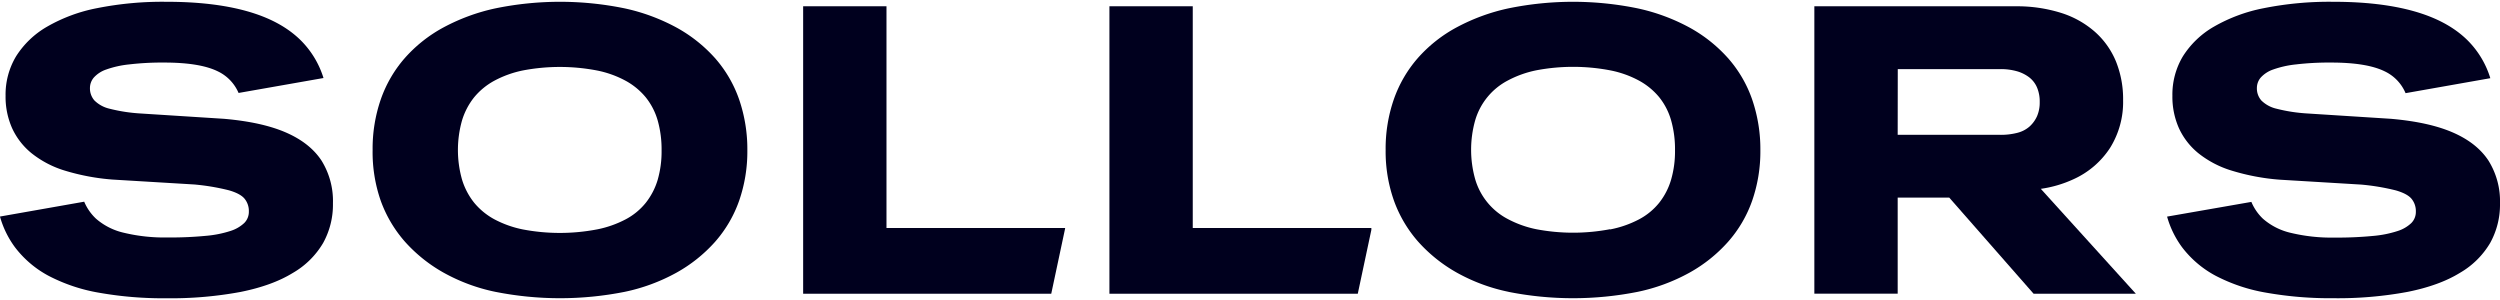 <?xml version="1.0"?>
<svg xmlns="http://www.w3.org/2000/svg" id="Ebene_3" data-name="Ebene 3" viewBox="0 0 865.16 102.58" width="225" height="27"><defs><style>.cls-1{fill:#00001e;}</style></defs><path class="cls-1" d="M330.5,259.7a62.83,62.83,0,0,1-18-6.68,52.16,52.16,0,0,1-13.29-10.65,44.12,44.12,0,0,1-8.38-14.14A51,51,0,0,1,288,210.61a52.1,52.1,0,0,1,2.84-17.55,43.42,43.42,0,0,1,8.31-14.28,48.88,48.88,0,0,1,13.36-10.58,68.25,68.25,0,0,1,18-6.61,111.11,111.11,0,0,1,44.69,0,67.37,67.37,0,0,1,17.9,6.61,50.43,50.43,0,0,1,13.36,10.58,42.9,42.9,0,0,1,8.38,14.35,53,53,0,0,1,2.84,17.62,51.94,51.94,0,0,1-2.84,17.41,43.08,43.08,0,0,1-8.38,14.28,51.26,51.26,0,0,1-13.36,10.65,64.08,64.08,0,0,1-17.9,6.61,114.58,114.58,0,0,1-44.69,0Zm35.1-21.6a36.22,36.22,0,0,0,9.94-3.48,22.21,22.21,0,0,0,7-5.75,23.76,23.76,0,0,0,4.13-8A35.5,35.5,0,0,0,388,210.75a36.82,36.82,0,0,0-1.35-10.37,22.93,22.93,0,0,0-4.13-8,23.65,23.65,0,0,0-7-5.75,35,35,0,0,0-9.94-3.55,68.2,68.2,0,0,0-25.58,0,36.09,36.09,0,0,0-9.87,3.55,23.62,23.62,0,0,0-7,5.75,23.93,23.93,0,0,0-4.19,8,37.56,37.56,0,0,0,0,20.46,23.93,23.93,0,0,0,4.19,8,23.62,23.62,0,0,0,7,5.75A36.09,36.09,0,0,0,340,238.1a68.2,68.2,0,0,0,25.58,0Z" transform="translate(-159.05 -159.32)"/><path class="cls-1" d="M681.15,259.7a62.71,62.71,0,0,1-18-6.68,52.16,52.16,0,0,1-13.29-10.65,43.94,43.94,0,0,1-8.38-14.14,51,51,0,0,1-2.91-17.62,52.1,52.1,0,0,1,2.84-17.55,43.42,43.42,0,0,1,8.31-14.28,48.73,48.73,0,0,1,13.36-10.58,68.25,68.25,0,0,1,18-6.61,111.06,111.06,0,0,1,44.68,0,67.31,67.31,0,0,1,17.91,6.61,50.22,50.22,0,0,1,13.35,10.58,42.76,42.76,0,0,1,8.39,14.35,53,53,0,0,1,2.84,17.62,51.94,51.94,0,0,1-2.84,17.41,42.94,42.94,0,0,1-8.39,14.28,51,51,0,0,1-13.35,10.65,64,64,0,0,1-17.91,6.61,114.53,114.53,0,0,1-44.68,0Zm35.09-21.6a36.18,36.18,0,0,0,10-3.48,22.32,22.32,0,0,0,7-5.75,23.56,23.56,0,0,0,4.12-8,35.16,35.16,0,0,0,1.35-10.16,36.46,36.46,0,0,0-1.35-10.37,22.75,22.75,0,0,0-4.12-8,23.78,23.78,0,0,0-7-5.75,34.92,34.92,0,0,0-10-3.55,68.15,68.15,0,0,0-25.57,0,36.28,36.28,0,0,0-9.88,3.55,22.71,22.71,0,0,0-11.22,13.71,37.56,37.56,0,0,0,0,20.46,22.71,22.71,0,0,0,11.22,13.71,36.28,36.28,0,0,0,9.88,3.55,68.15,68.15,0,0,0,25.57,0Z" transform="translate(-159.05 -159.32)"/><path class="cls-1" d="M862.8,260.34h35.38L865.3,224.05a40.42,40.42,0,0,0,11.21-3.28,29.63,29.63,0,0,0,12.79-10.94,29.94,29.94,0,0,0,4.48-16.41,34.78,34.78,0,0,0-2.49-13.5A28,28,0,0,0,884,169.69a32.44,32.44,0,0,0-11.72-6.54,50.87,50.87,0,0,0-15.77-2.27H786.93v99.46h28.84V227.09h17.85Zm-47-77.72h35.38a20.37,20.37,0,0,1,6,.78,12.8,12.8,0,0,1,4.19,2.13A8.84,8.84,0,0,1,864,189a12.36,12.36,0,0,1,.92,5,11.84,11.84,0,0,1-.92,4.9,10.69,10.69,0,0,1-2.56,3.55,10.09,10.09,0,0,1-4.19,2.2,22.74,22.74,0,0,1-6.11.71H815.77Z" transform="translate(-159.05 -159.32)"/><polygon class="cls-1" points="368.59 78.5 368.59 78.29 306.78 78.29 306.78 1.56 277.94 1.56 277.94 101.02 284.48 101.02 306.78 101.02 363.8 101.02 368.59 78.5"/><polygon class="cls-1" points="474.58 78.93 474.58 78.29 412.77 78.29 412.77 1.56 383.93 1.56 383.93 101.02 390.46 101.02 412.77 101.02 469.88 101.02 474.58 78.93"/><path class="cls-1" d="M270.33,214.3q-4-6.11-12.29-9.73t-21.53-4.76l-29-1.85A56.7,56.7,0,0,1,197,196.33a10.94,10.94,0,0,1-5.25-2.84,6.29,6.29,0,0,1-1.57-4.33,5.56,5.56,0,0,1,1.35-3.63,10.23,10.23,0,0,1,4.27-2.77,34.14,34.14,0,0,1,7.95-1.77,97.82,97.82,0,0,1,12.15-.64q12.36,0,18.54,3.05a14.65,14.65,0,0,1,7.17,7.47L271,185.7a31.46,31.46,0,0,0-8-13.17q-6.81-6.67-18.47-9.95t-28-3.26a115.57,115.57,0,0,0-23.87,2.2,55.79,55.79,0,0,0-17.4,6.46,30.88,30.88,0,0,0-10.66,10.23,25.73,25.73,0,0,0-3.62,13.64,26.67,26.67,0,0,0,2.27,11.23,24.12,24.12,0,0,0,6.75,8.67,34.53,34.53,0,0,0,11.51,6A76.06,76.06,0,0,0,198,220.84l28.27,1.7a77.5,77.5,0,0,1,11.94,2q4,1.14,5.47,2.92a6.72,6.72,0,0,1,1.49,4.47,5.46,5.46,0,0,1-1.56,3.91,12.23,12.23,0,0,1-4.76,2.77,37.72,37.72,0,0,1-8.53,1.7,128.38,128.38,0,0,1-13.28.57,60,60,0,0,1-15.13-1.63,22.14,22.14,0,0,1-9.67-4.9,17.24,17.24,0,0,1-4.05-5.85l-29.15,5.14a32.65,32.65,0,0,0,5.21,10.65,35.71,35.71,0,0,0,11.65,9.88A59.39,59.39,0,0,0,193.32,260a127.18,127.18,0,0,0,23.3,1.92,131.73,131.73,0,0,0,25.72-2.2q10.93-2.2,18-6.54a28.91,28.91,0,0,0,10.52-10.37,27.4,27.4,0,0,0,3.41-13.71A26.53,26.53,0,0,0,270.33,214.3Z" transform="translate(-159.05 -159.32)"/><path class="cls-1" d="M1020.23,214.3q-4-6.11-12.29-9.73t-21.53-4.76l-29-1.85a56.42,56.42,0,0,1-10.51-1.63,10.93,10.93,0,0,1-5.26-2.84,6.28,6.28,0,0,1-1.56-4.33,5.55,5.55,0,0,1,1.34-3.63,10.3,10.3,0,0,1,4.27-2.77,34.14,34.14,0,0,1,7.95-1.77,97.7,97.7,0,0,1,12.15-.64q12.36,0,18.54,3.05a14.61,14.61,0,0,1,7.2,7.54l29.33-5.18a31.51,31.51,0,0,0-8-13.23q-6.81-6.67-18.47-9.95t-28-3.26a115.57,115.57,0,0,0-23.87,2.2,55.88,55.88,0,0,0-17.4,6.46,30.88,30.88,0,0,0-10.66,10.23,25.73,25.73,0,0,0-3.62,13.64,26.67,26.67,0,0,0,2.27,11.23,24.12,24.12,0,0,0,6.75,8.67,34.53,34.53,0,0,0,11.51,6,76.06,76.06,0,0,0,16.55,3.13l28.27,1.7a77.5,77.5,0,0,1,11.94,2c2.65.76,4.48,1.73,5.47,2.92a6.72,6.72,0,0,1,1.49,4.47,5.46,5.46,0,0,1-1.56,3.91,12.15,12.15,0,0,1-4.76,2.77,37.72,37.72,0,0,1-8.53,1.7,128.38,128.38,0,0,1-13.28.57,60,60,0,0,1-15.13-1.63,22.1,22.1,0,0,1-9.66-4.9,17.12,17.12,0,0,1-4-5.82L909,233.66a32.78,32.78,0,0,0,5.2,10.62,35.64,35.64,0,0,0,11.66,9.88,59.22,59.22,0,0,0,17.4,5.82,127.18,127.18,0,0,0,23.3,1.92,131.73,131.73,0,0,0,25.72-2.2q10.93-2.2,18-6.54a29,29,0,0,0,10.52-10.37,27.4,27.4,0,0,0,3.41-13.71A26.53,26.53,0,0,0,1020.23,214.3Z" transform="translate(-159.05 -159.32)"/></svg>

